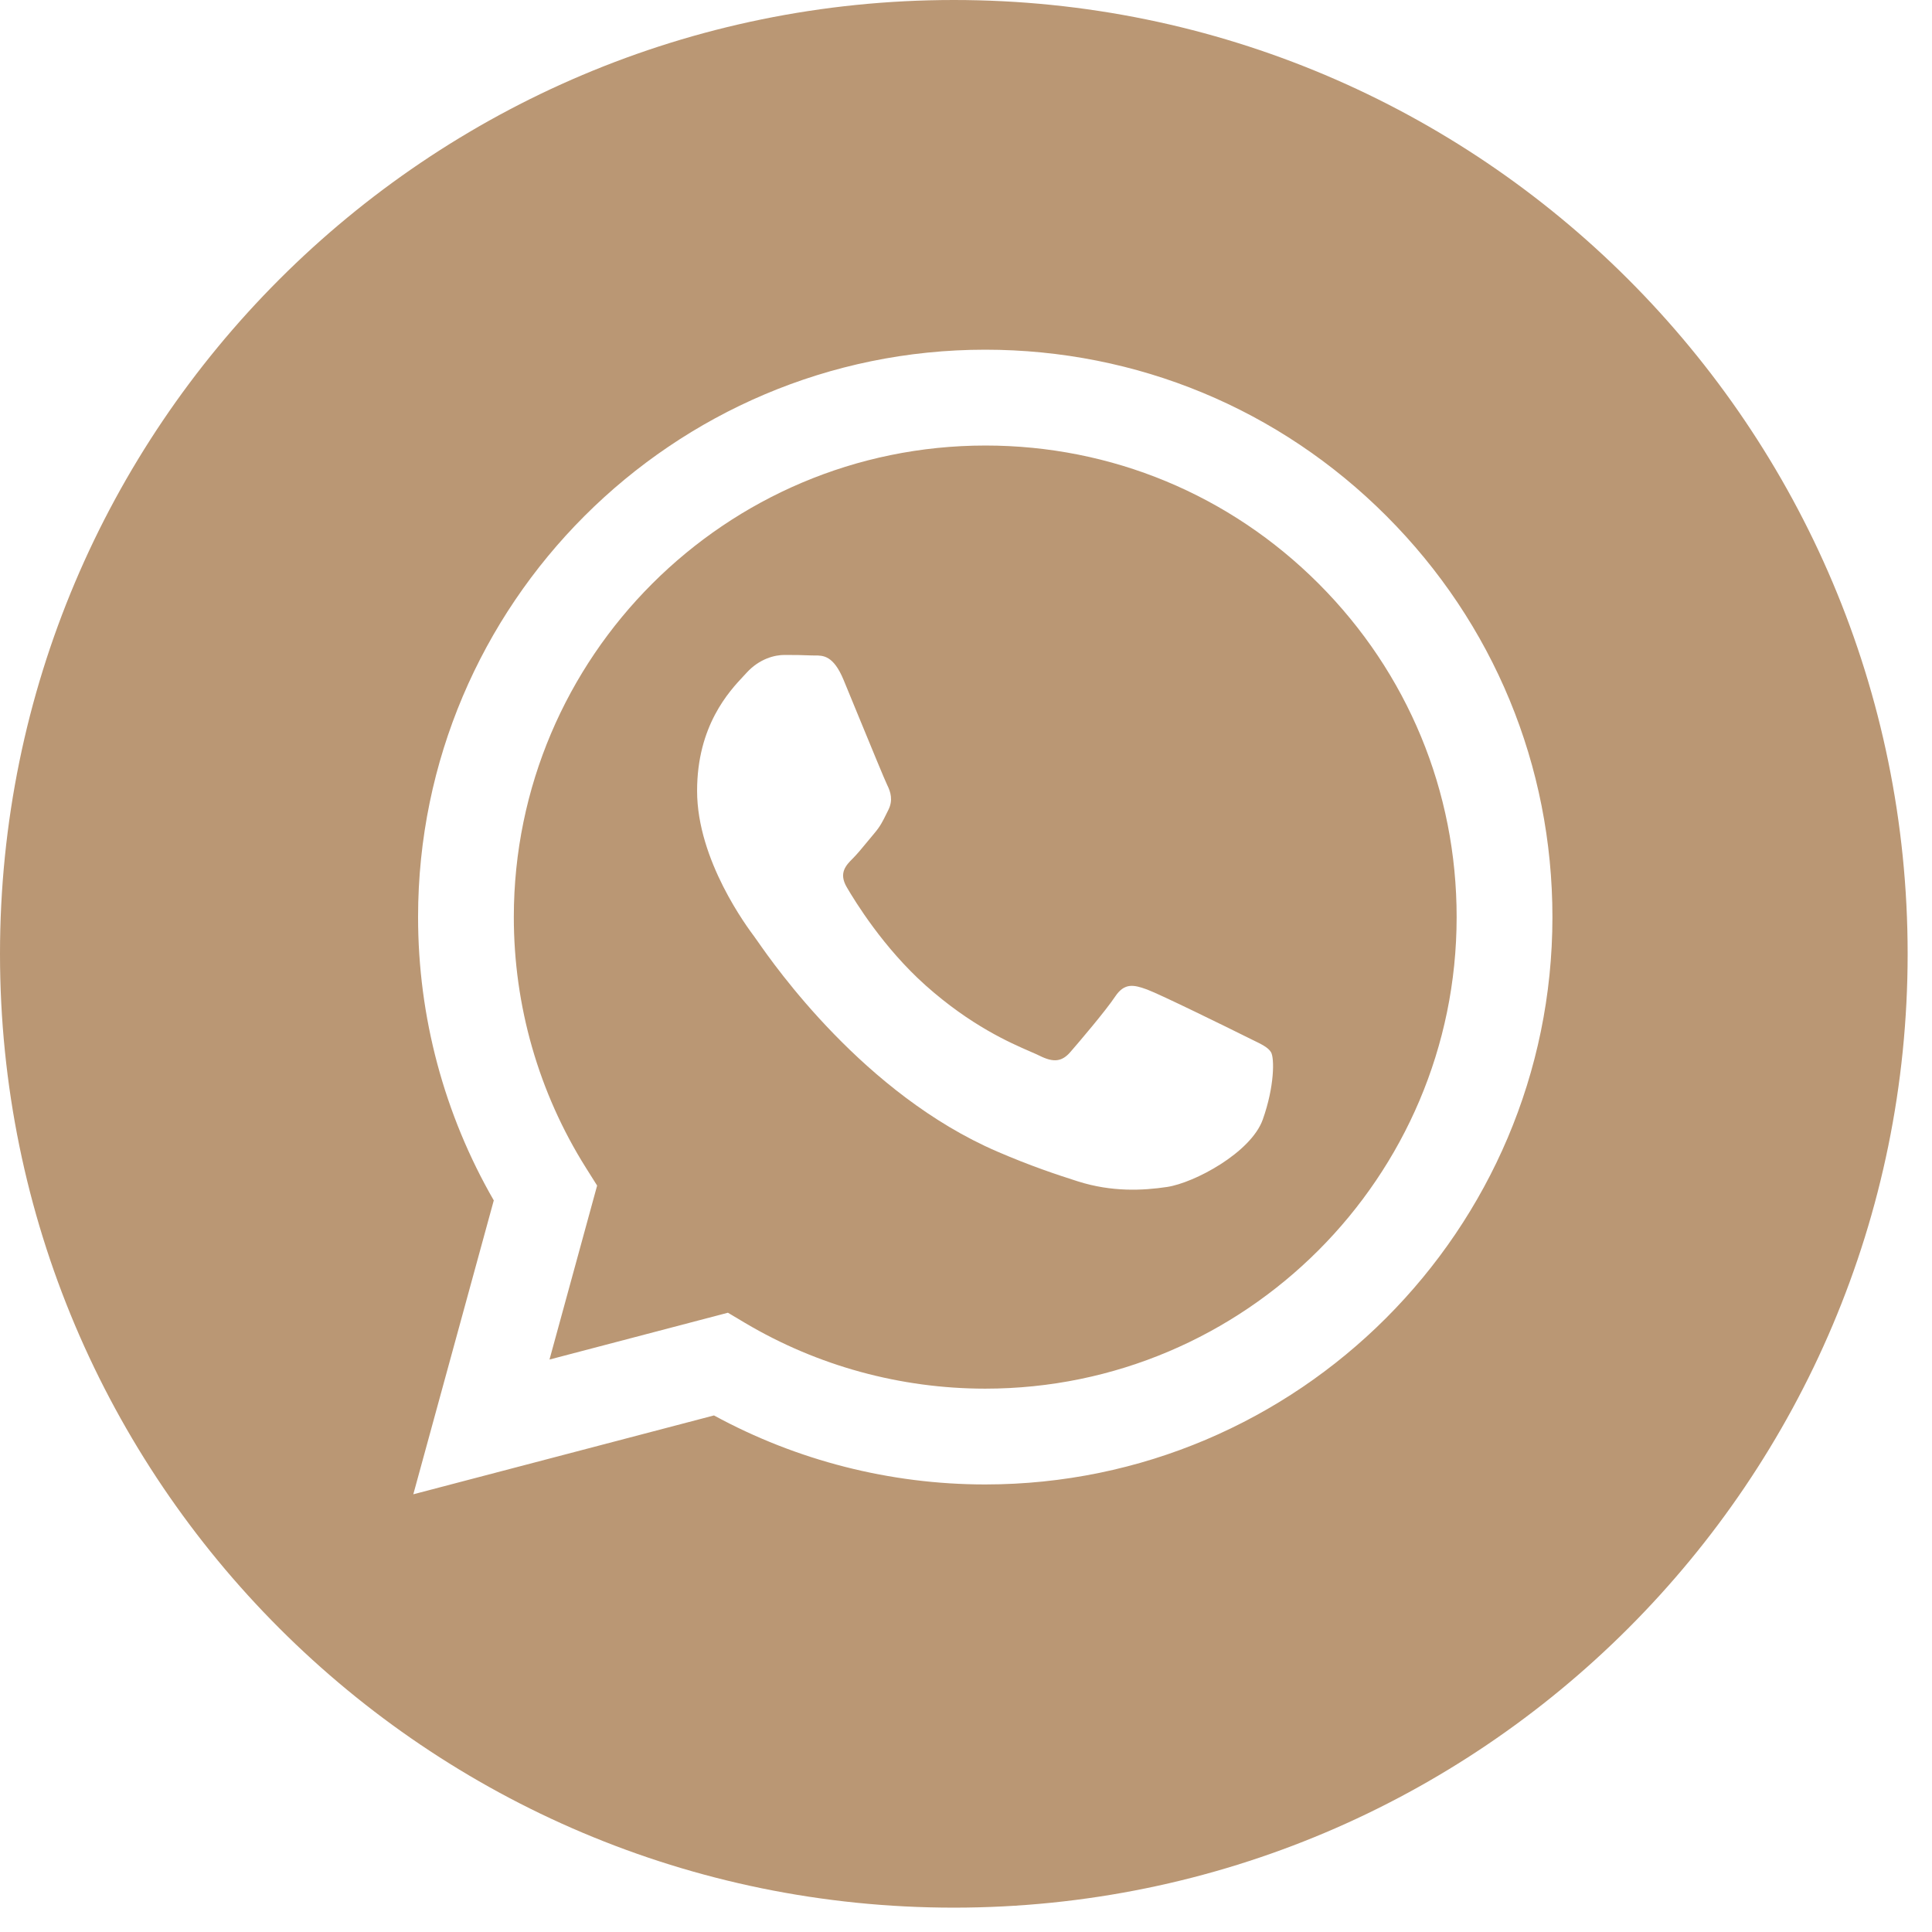 <?xml version="1.0" encoding="UTF-8"?> <svg xmlns="http://www.w3.org/2000/svg" width="43" height="43" viewBox="0 0 43 43" fill="none"> <path fill-rule="evenodd" clip-rule="evenodd" d="M0 21.229C0 32.953 9.504 42.458 21.229 42.458C32.953 42.458 42.458 32.953 42.458 21.229C42.458 9.504 32.953 0 21.229 0C9.504 0 0 9.504 0 21.229ZM34.552 20.416C34.549 27.374 28.889 33.036 21.929 33.039H21.924C19.811 33.038 17.735 32.508 15.891 31.503L9.199 33.258L10.99 26.717C9.886 24.802 9.304 22.631 9.305 20.406C9.308 13.446 14.971 7.783 21.929 7.783C25.305 7.785 28.475 9.099 30.858 11.485C33.242 13.871 34.553 17.043 34.552 20.416Z" fill="#BA9774"></path> <path fill-rule="evenodd" clip-rule="evenodd" d="M12.23 30.259L16.201 29.217L16.584 29.445C18.195 30.401 20.042 30.906 21.924 30.907H21.928C27.711 30.907 32.418 26.2 32.42 20.415C32.422 17.612 31.331 14.976 29.35 12.992C27.369 11.009 24.735 9.916 21.933 9.916C16.145 9.916 11.439 14.622 11.436 20.407C11.435 22.389 11.99 24.32 13.04 25.99L13.29 26.387L12.23 30.259ZM27.856 23.134C28.076 23.24 28.225 23.312 28.288 23.418C28.367 23.549 28.367 24.181 28.105 24.918C27.841 25.655 26.581 26.327 25.975 26.418C25.432 26.499 24.744 26.533 23.989 26.293C23.531 26.147 22.943 25.953 22.191 25.628C19.234 24.351 17.235 21.485 16.858 20.944C16.831 20.906 16.813 20.879 16.802 20.866L16.8 20.862C16.633 20.639 15.515 19.147 15.515 17.603C15.515 16.15 16.228 15.388 16.557 15.038C16.579 15.014 16.6 14.992 16.619 14.971C16.908 14.656 17.249 14.577 17.46 14.577C17.67 14.577 17.88 14.579 18.064 14.588C18.087 14.589 18.11 14.589 18.135 14.589C18.319 14.588 18.548 14.586 18.774 15.129C18.861 15.338 18.988 15.648 19.122 15.975C19.394 16.636 19.694 17.366 19.746 17.471C19.825 17.629 19.878 17.813 19.773 18.024C19.757 18.055 19.742 18.085 19.728 18.114C19.649 18.275 19.591 18.394 19.457 18.55C19.404 18.612 19.35 18.678 19.296 18.744C19.187 18.876 19.078 19.009 18.984 19.103C18.826 19.26 18.662 19.431 18.846 19.746C19.03 20.062 19.663 21.095 20.6 21.931C21.608 22.83 22.484 23.21 22.928 23.403C23.015 23.441 23.085 23.471 23.137 23.497C23.452 23.655 23.636 23.628 23.82 23.418C24.004 23.207 24.609 22.497 24.819 22.181C25.029 21.866 25.239 21.918 25.529 22.023C25.818 22.129 27.369 22.892 27.684 23.049C27.745 23.08 27.803 23.108 27.856 23.134Z" fill="#BA9774"></path> </svg> 